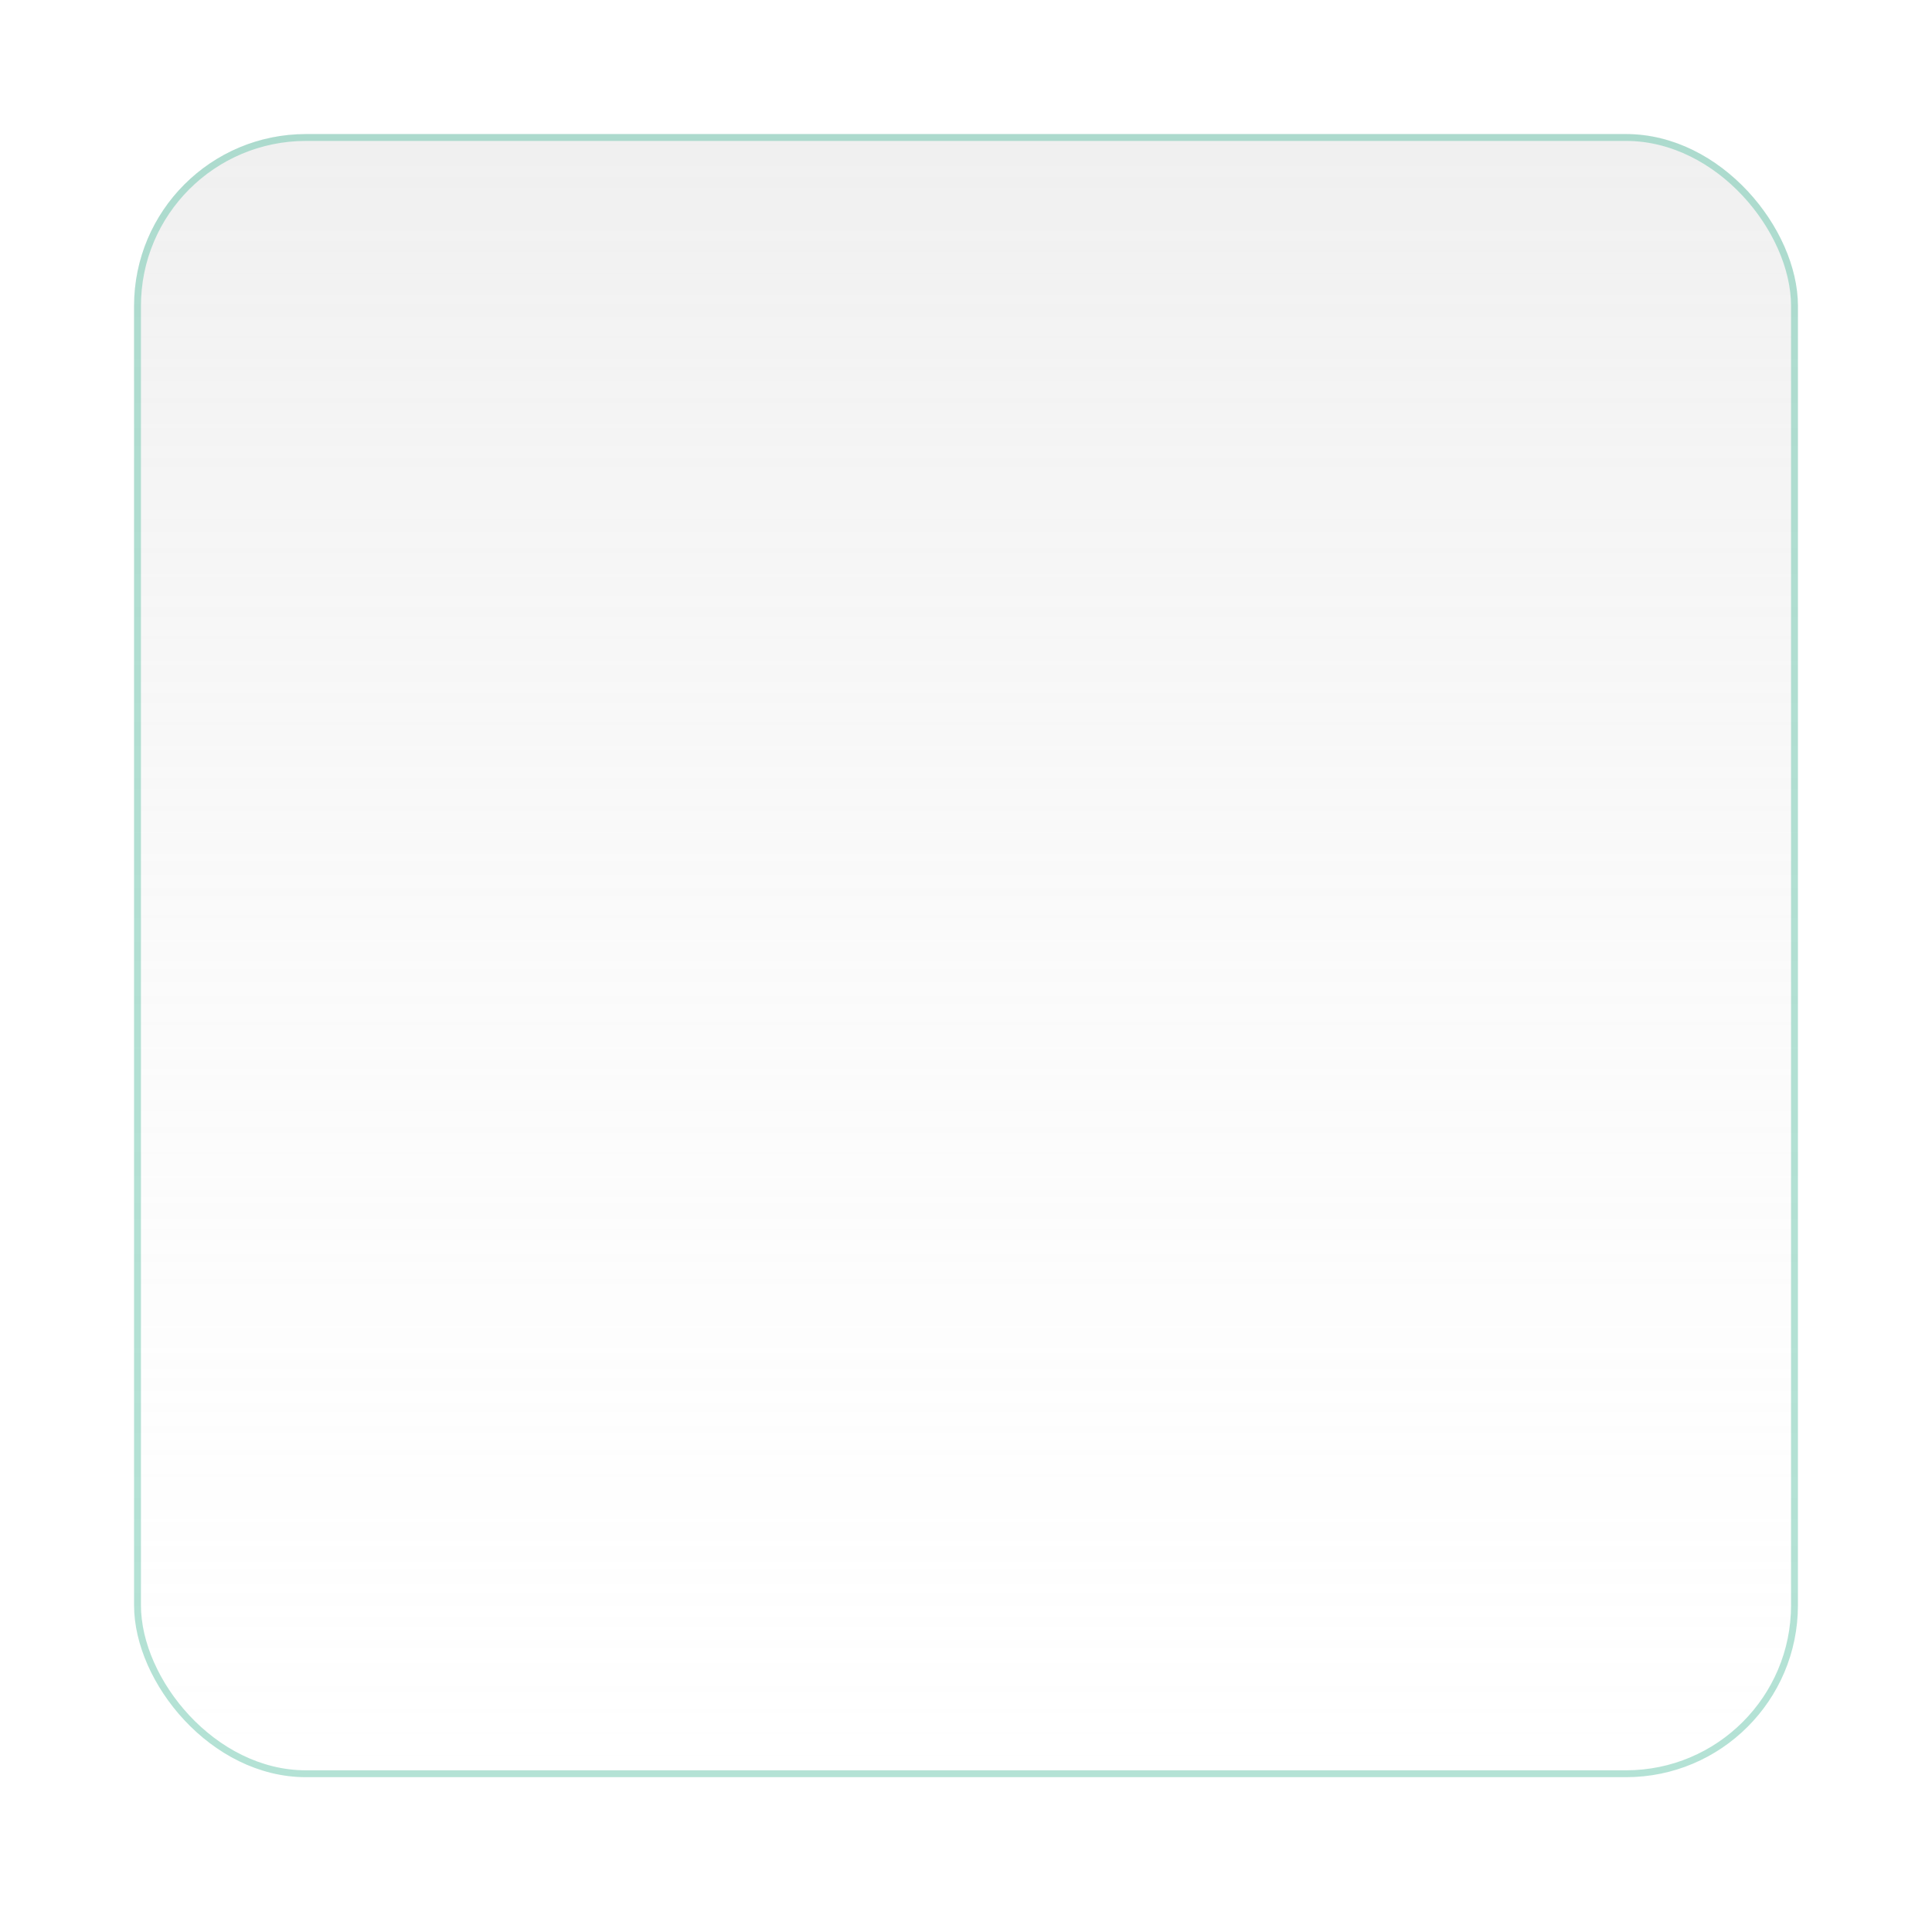 <svg xmlns="http://www.w3.org/2000/svg" fill="none" viewBox="0 0 562 556" height="556" width="562">
<g data-figma-bg-blur-radius="40" filter="url(#filter0_d_639_104)">
<rect fill="url(#paint0_linear_639_104)" rx="50" height="478" width="484" y="35" x="39"></rect>
<rect stroke-width="2" stroke="url(#paint1_linear_639_104)" rx="49" height="476" width="482" y="36" x="40"></rect>
</g>
<defs>
<filter color-interpolation-filters="sRGB" filterUnits="userSpaceOnUse" height="561" width="564" y="-5" x="-1" id="filter0_d_639_104">
<feFlood result="BackgroundImageFix" flood-opacity="0"></feFlood>
<feColorMatrix result="hardAlpha" values="0 0 0 0 0 0 0 0 0 0 0 0 0 0 0 0 0 0 127 0" type="matrix" in="SourceAlpha"></feColorMatrix>
<feMorphology result="effect1_dropShadow_639_104" in="SourceAlpha" operator="erode" radius="1"></feMorphology>
<feOffset dy="4"></feOffset>
<feGaussianBlur stdDeviation="20"></feGaussianBlur>
<feColorMatrix values="0 0 0 0 0 0 0 0 0 0 0 0 0 0 0 0 0 0 0.25 0" type="matrix"></feColorMatrix>
<feBlend result="effect1_dropShadow_639_104" in2="BackgroundImageFix" mode="normal"></feBlend>
<feBlend result="shape" in2="effect1_dropShadow_639_104" in="SourceGraphic" mode="normal"></feBlend>
</filter>
<clipPath transform="translate(1 5)" id="bgblur_0_639_104_clip_path"><rect rx="50" height="478" width="484" y="35" x="39"></rect>
</clipPath><linearGradient gradientUnits="userSpaceOnUse" y2="513" x2="281" y1="35" x1="281" id="paint0_linear_639_104">
<stop stop-opacity="0.4" stop-color="#D9D9D9"></stop>
<stop stop-opacity="0.1" stop-color="white" offset="1"></stop>
</linearGradient>
<linearGradient gradientUnits="userSpaceOnUse" y2="498" x2="507" y1="47" x1="61.5" id="paint1_linear_639_104">
<stop stop-opacity="0.5" stop-color="#6AC6AC"></stop>
<stop stop-opacity="0.5" stop-color="#6AC6AC"></stop>
</linearGradient>
</defs>
</svg>
